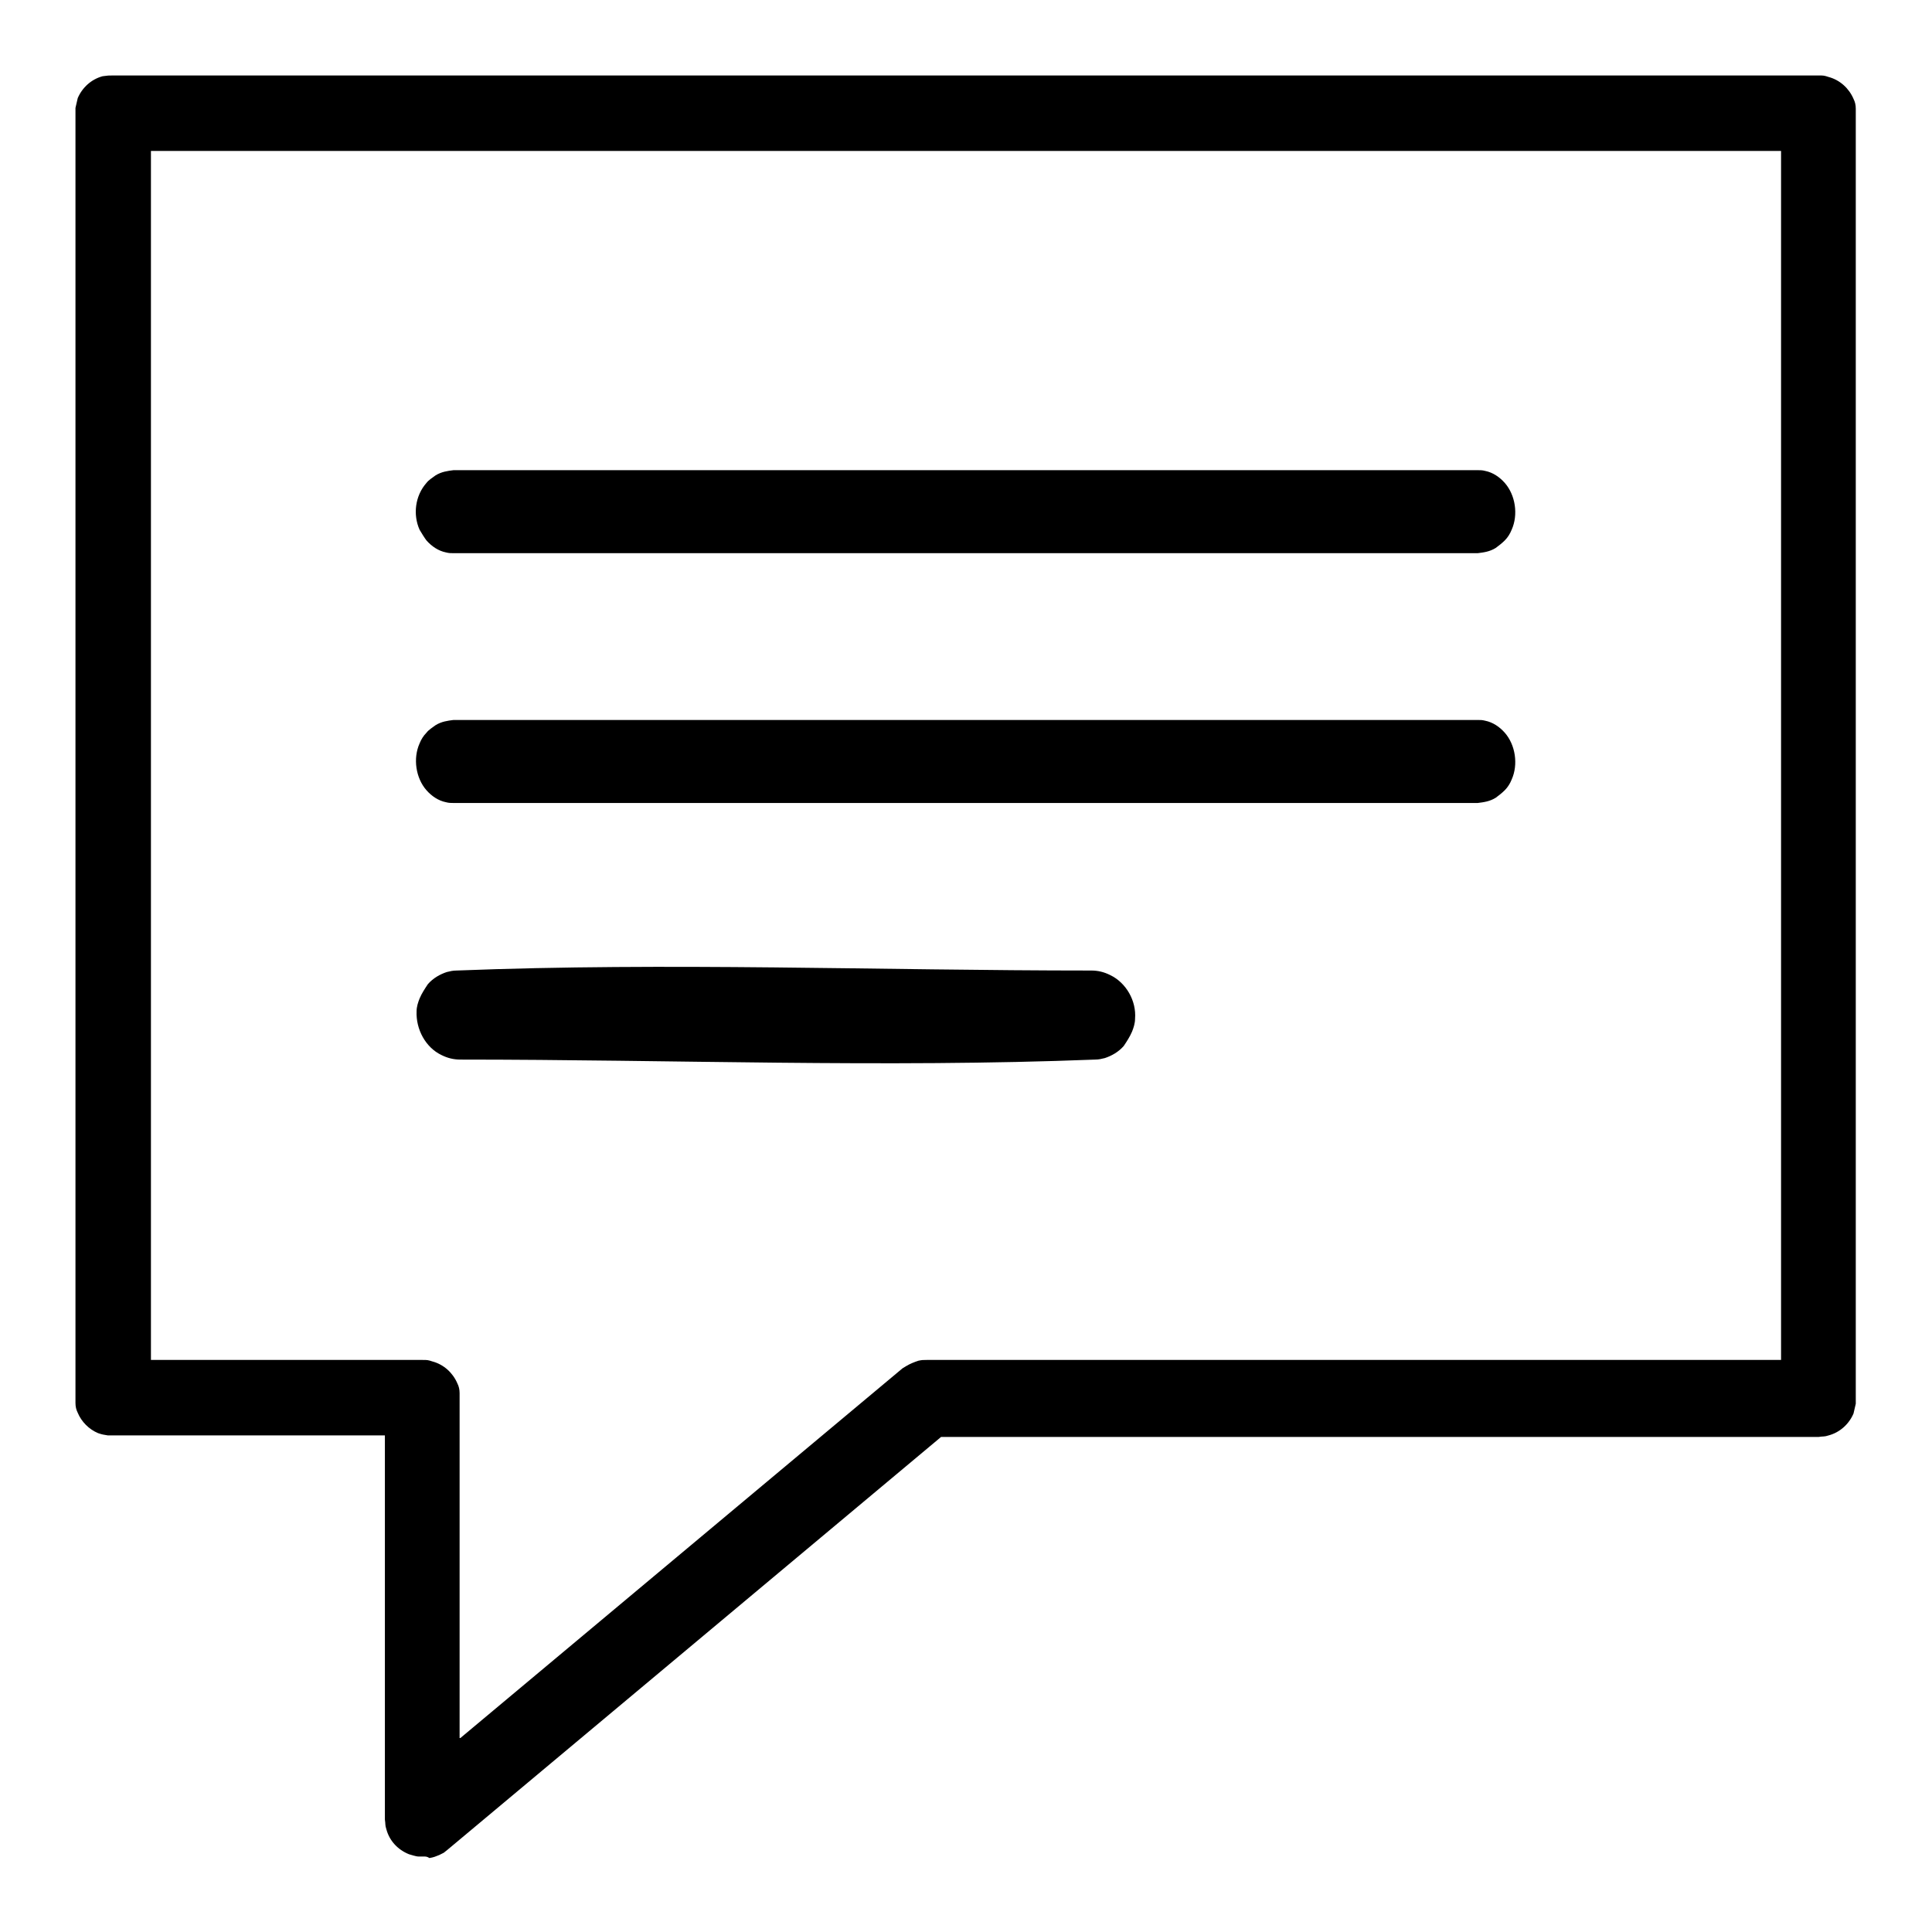 <?xml version="1.0" encoding="utf-8"?>
<!-- Svg Vector Icons : http://www.onlinewebfonts.com/icon -->
<!DOCTYPE svg PUBLIC "-//W3C//DTD SVG 1.1//EN" "http://www.w3.org/Graphics/SVG/1.1/DTD/svg11.dtd">
<svg version="1.1" xmlns="http://www.w3.org/2000/svg" xmlns:xlink="http://www.w3.org/1999/xlink" x="0px" y="0px" viewBox="0 0 256 256" enable-background="new 0 0 256 256" xml:space="preserve">
<g> <path fill="#000000" d="M56.2,246c-0.2,0-0.4,0-0.7,0c-0.4,0-0.9-0.2-1.3-0.3c-1.5-0.6-2.6-1.8-3-3.3c-0.2-0.6-0.1-0.7-0.2-1.3 v-50.9H15l-0.7,0c-0.6-0.1-0.7-0.1-1.3-0.3c-1.2-0.5-2.2-1.5-2.7-2.7c-0.2-0.4-0.3-0.8-0.3-1.3c0-0.2,0-0.4,0-0.7V15 c0-0.2,0-0.4,0-0.7c0.1-0.4,0.2-0.9,0.3-1.3c0.6-1.4,1.8-2.5,3.3-2.9C14.3,10,14.4,10,15,10h226c0.6,0,0.7,0,1.3,0.2 c1.5,0.4,2.7,1.5,3.3,2.9c0.2,0.4,0.3,0.8,0.3,1.3c0,0.2,0,0.4,0,0.7v170.2c0,0.2,0,0.4,0,0.7c-0.1,0.4-0.2,0.9-0.3,1.3 c-0.6,1.4-1.8,2.5-3.3,2.9c-0.6,0.2-0.7,0.1-1.3,0.2H124.7l-65.4,54.7l-0.5,0.4c-0.2,0.1-0.4,0.2-0.6,0.3c-0.5,0.2-0.7,0.3-1.3,0.4 C56.6,246,56.4,246,56.2,246L56.2,246z M61,230.3l58.6-49l0.5-0.3c0.5-0.3,1-0.5,1.6-0.7c0.5-0.1,0.6-0.1,1.1-0.1H236V20H20v160.2 H56c0.6,0,0.7,0,1.3,0.2c1.5,0.4,2.7,1.5,3.3,2.9c0.2,0.4,0.3,0.8,0.3,1.3c0,0.2,0,0.4,0,0.7V230.3L61,230.3z M60.1,73.3 c-0.4,0-0.6,0-1-0.1c-1-0.2-1.9-0.8-2.6-1.6c-0.3-0.4-0.6-0.9-0.9-1.4c-0.9-2-0.6-4.5,0.9-6.2c0.3-0.4,0.8-0.7,1.2-1 c0.8-0.5,1.6-0.6,2.4-0.7h135.7c0.4,0,0.6,0,1,0.1c1,0.2,1.9,0.8,2.6,1.6c1.4,1.6,1.8,4.2,0.9,6.2c-0.2,0.5-0.5,1-0.9,1.4 c-0.4,0.4-0.8,0.7-1.2,1c-0.8,0.5-1.6,0.6-2.4,0.7H60.1L60.1,73.3z M60.1,106.4c-0.4,0-0.6,0-1-0.1c-1-0.2-1.9-0.8-2.6-1.6 c-1.4-1.6-1.8-4.2-0.9-6.2c0.2-0.5,0.5-1,0.9-1.4c0.3-0.4,0.8-0.7,1.2-1c0.8-0.5,1.6-0.6,2.4-0.7h135.7c0.4,0,0.6,0,1,0.1 c1,0.2,1.9,0.8,2.6,1.6c1.4,1.6,1.8,4.2,0.9,6.2c-0.2,0.5-0.5,1-0.9,1.4c-0.4,0.4-0.8,0.7-1.2,1c-0.8,0.5-1.6,0.6-2.4,0.7H60.1 L60.1,106.4z M61,140.4c-0.9,0-1.7-0.2-2.5-0.6c-2.1-1-3.4-3.4-3.3-5.8c0-0.6,0.2-1.2,0.4-1.7c0.3-0.7,0.7-1.3,1.1-1.9 c0.7-0.8,1.6-1.3,2.5-1.6c0.4-0.1,0.8-0.2,1.3-0.2c28-1.1,56.1,0,84.1,0c0.9,0,1.7,0.2,2.5,0.6c2.1,1,3.5,3.4,3.3,5.8 c0,0.6-0.2,1.2-0.4,1.7c-0.3,0.7-0.7,1.3-1.1,1.9c-0.7,0.8-1.6,1.3-2.5,1.6c-0.4,0.1-0.8,0.2-1.3,0.2 C117.1,141.5,89,140.4,61,140.4L61,140.4z"/></g>
</svg>